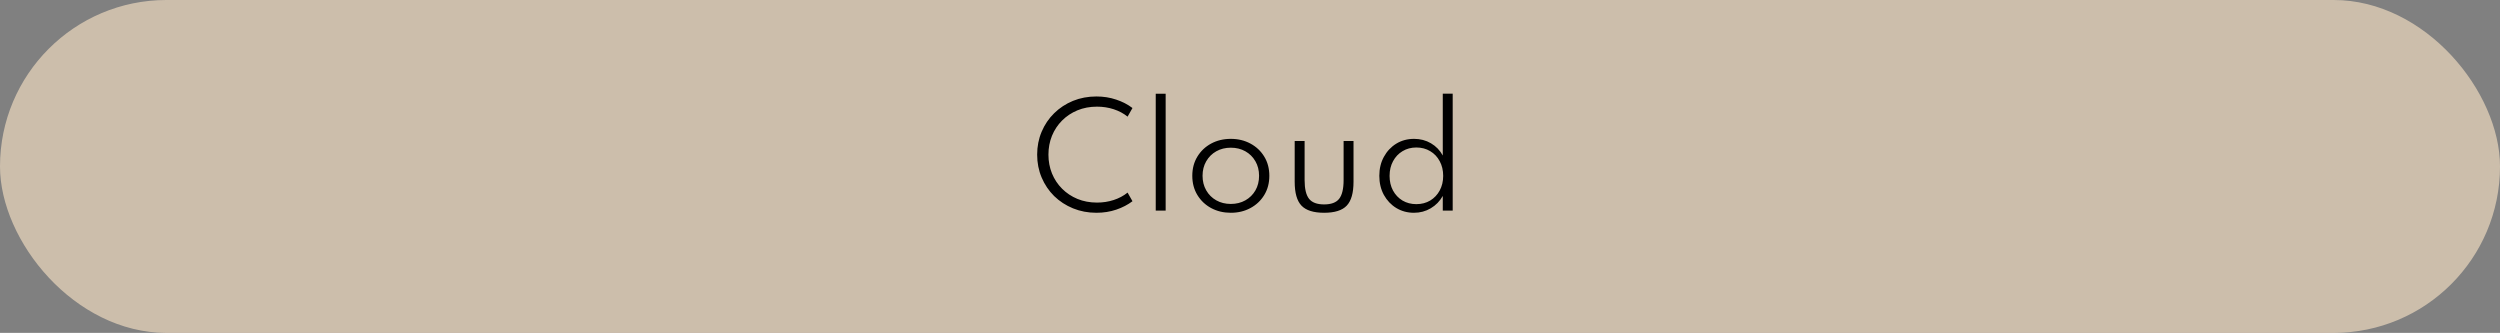 <svg width="368" height="49" viewBox="0 0 368 49" fill="none" xmlns="http://www.w3.org/2000/svg">
<rect x="0" y="0" width="368" height="49" fill="#808080" stroke="none"/>
<rect width="368" height="49" rx="24.5" fill="#FFE7C8" fill-opacity="0.6"/>
<path d="M161.39 31.32C160.157 31.32 159.01 31.103 157.95 30.67C156.89 30.237 155.963 29.633 155.17 28.86C154.383 28.08 153.77 27.17 153.33 26.13C152.89 25.09 152.67 23.967 152.67 22.76C152.67 21.553 152.89 20.43 153.33 19.39C153.77 18.35 154.383 17.443 155.17 16.67C155.963 15.89 156.887 15.283 157.94 14.85C159 14.417 160.15 14.2 161.39 14.2C162.423 14.2 163.393 14.353 164.3 14.66C165.207 14.96 166.007 15.373 166.7 15.9L165.98 17.17C165.393 16.697 164.713 16.333 163.94 16.08C163.167 15.827 162.347 15.7 161.48 15.7C160.433 15.7 159.473 15.88 158.6 16.24C157.733 16.6 156.98 17.1 156.34 17.74C155.7 18.38 155.203 19.13 154.85 19.99C154.503 20.85 154.33 21.773 154.33 22.76C154.33 23.747 154.503 24.67 154.85 25.53C155.203 26.39 155.7 27.14 156.34 27.78C156.98 28.42 157.733 28.92 158.6 29.28C159.473 29.64 160.433 29.82 161.48 29.82C162.347 29.82 163.167 29.693 163.94 29.44C164.713 29.187 165.393 28.823 165.98 28.35L166.7 29.62C166.013 30.14 165.217 30.553 164.31 30.86C163.41 31.167 162.437 31.32 161.39 31.32ZM170.124 31V13.8H171.584V31H170.124ZM181.176 31.32C180.109 31.32 179.146 31.09 178.286 30.63C177.433 30.17 176.756 29.53 176.256 28.71C175.756 27.89 175.506 26.947 175.506 25.88C175.506 24.807 175.756 23.863 176.256 23.05C176.756 22.23 177.433 21.59 178.286 21.13C179.139 20.67 180.103 20.44 181.176 20.44C182.243 20.44 183.203 20.67 184.056 21.13C184.916 21.59 185.596 22.23 186.096 23.05C186.596 23.863 186.846 24.807 186.846 25.88C186.846 26.947 186.596 27.89 186.096 28.71C185.596 29.53 184.916 30.17 184.056 30.63C183.203 31.09 182.243 31.32 181.176 31.32ZM181.176 30.02C181.976 30.02 182.689 29.843 183.316 29.49C183.943 29.137 184.436 28.65 184.796 28.03C185.156 27.403 185.336 26.687 185.336 25.88C185.336 25.073 185.156 24.36 184.796 23.74C184.436 23.113 183.943 22.623 183.316 22.27C182.689 21.917 181.976 21.74 181.176 21.74C180.376 21.74 179.663 21.917 179.036 22.27C178.409 22.623 177.916 23.113 177.556 23.74C177.196 24.36 177.016 25.073 177.016 25.88C177.016 26.68 177.196 27.393 177.556 28.02C177.916 28.647 178.409 29.137 179.036 29.49C179.663 29.843 180.376 30.02 181.176 30.02ZM194.908 31.32C193.355 31.32 192.245 30.97 191.578 30.27C190.911 29.57 190.578 28.4 190.578 26.76V20.76H192.038V26.5C192.038 27.793 192.258 28.717 192.698 29.27C193.138 29.817 193.875 30.09 194.908 30.09C195.948 30.09 196.685 29.817 197.118 29.27C197.558 28.717 197.778 27.793 197.778 26.5V20.76H199.238V26.76C199.238 28.4 198.905 29.57 198.238 30.27C197.578 30.97 196.468 31.32 194.908 31.32ZM208.136 31.32C207.176 31.32 206.309 31.087 205.536 30.62C204.769 30.153 204.159 29.51 203.706 28.69C203.259 27.87 203.036 26.933 203.036 25.88C203.036 24.833 203.259 23.903 203.706 23.09C204.152 22.27 204.759 21.623 205.526 21.15C206.299 20.677 207.176 20.44 208.156 20.44C209.069 20.44 209.896 20.657 210.636 21.09C211.376 21.523 211.956 22.123 212.376 22.89V13.79H213.836V31H212.376V28.84C211.942 29.613 211.352 30.22 210.606 30.66C209.866 31.1 209.042 31.32 208.136 31.32ZM208.486 30.05C209.252 30.05 209.932 29.873 210.526 29.52C211.119 29.16 211.586 28.667 211.926 28.04C212.266 27.407 212.436 26.69 212.436 25.89C212.436 25.077 212.266 24.357 211.926 23.73C211.592 23.097 211.126 22.603 210.526 22.25C209.932 21.89 209.252 21.71 208.486 21.71C207.726 21.71 207.049 21.89 206.456 22.25C205.862 22.603 205.396 23.097 205.056 23.73C204.716 24.357 204.546 25.077 204.546 25.89C204.546 26.697 204.712 27.413 205.046 28.04C205.386 28.667 205.852 29.16 206.446 29.52C207.046 29.873 207.726 30.05 208.486 30.05Z" fill="black"/>
</svg>

